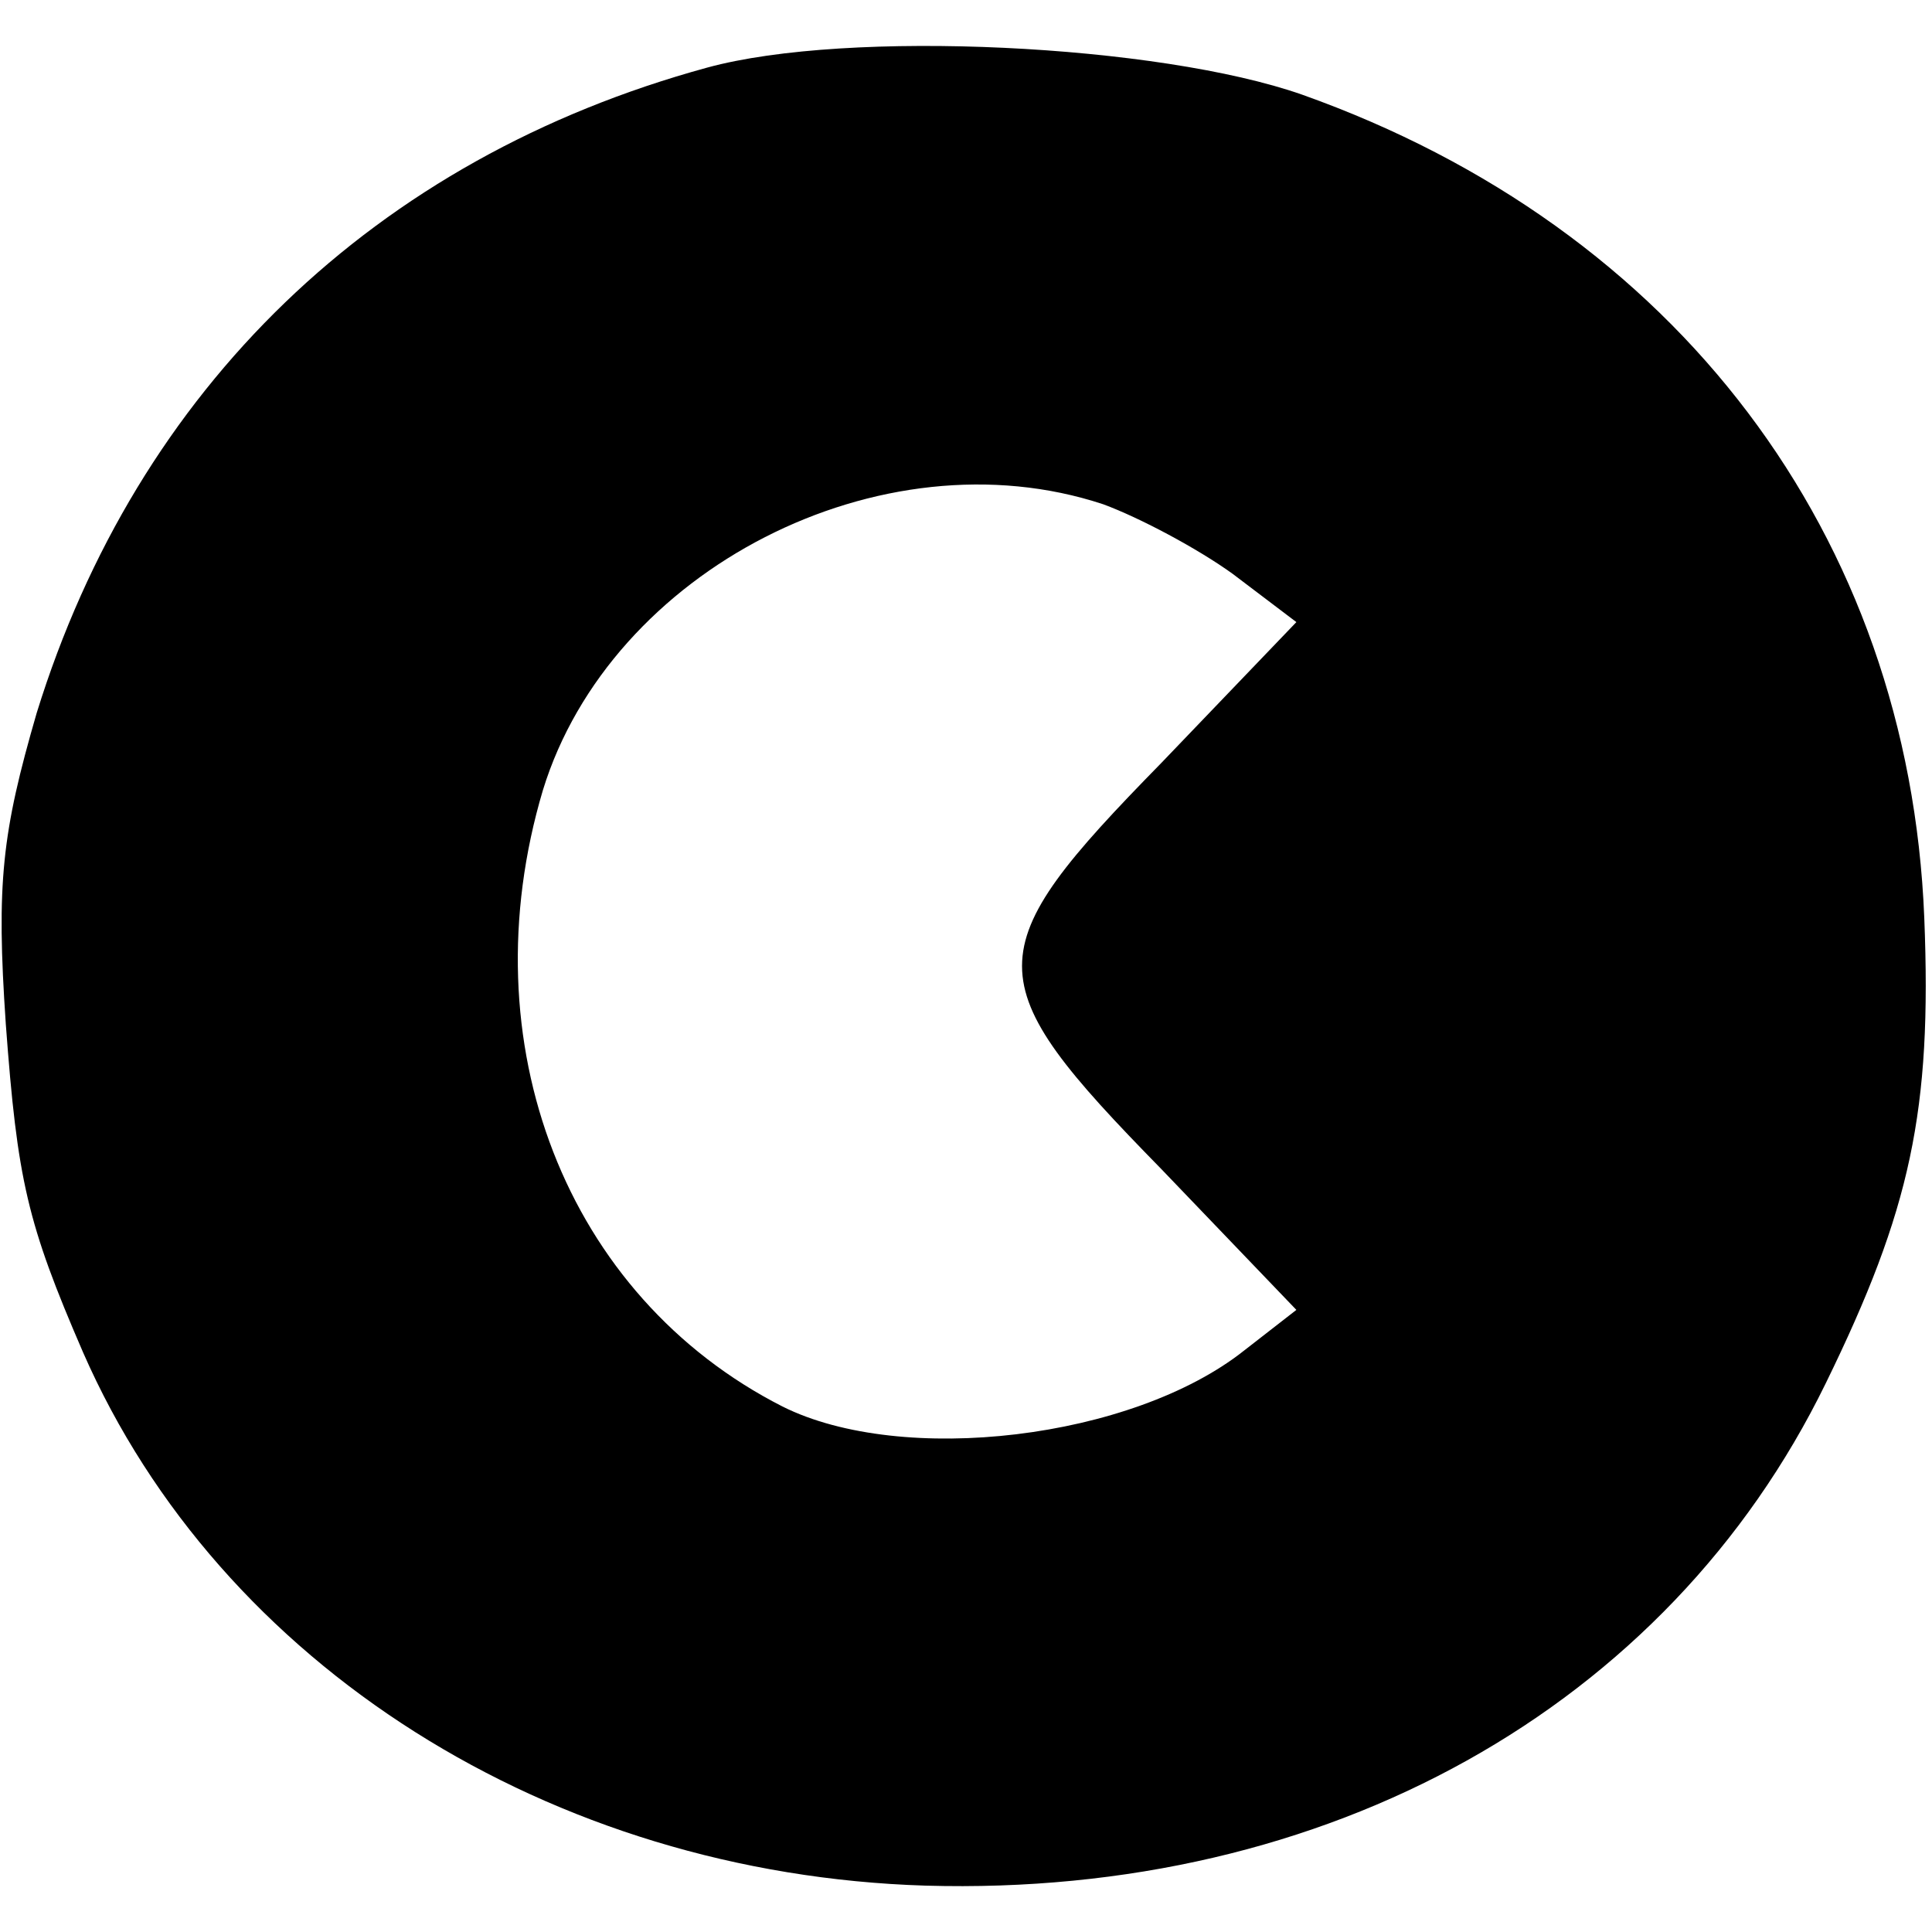 <?xml version="1.0" standalone="no"?>
<!DOCTYPE svg PUBLIC "-//W3C//DTD SVG 20010904//EN"
 "http://www.w3.org/TR/2001/REC-SVG-20010904/DTD/svg10.dtd">
<svg version="1.0" xmlns="http://www.w3.org/2000/svg"
 width="100pt" height="100pt" viewBox="0 0 100 100"
 preserveAspectRatio="xMidYMid meet">
<g transform="translate(0,100) scale(0.1,-0.1)"
fill="#000000" stroke="none">
<path d="M366 965 c-172 -47 -295 -166 -347 -334 -18 -62 -21 -88 -16 -161 6
-81 11 -103 40 -170 71 -162 242 -270 436 -276 208 -6 384 92 466 260 44 90
55 141 51 241 -8 198 -128 357 -322 426 -74 26 -235 34 -308 14z m205 -226
c19 -7 49 -23 67 -36 l33 -25 -70 -73 c-96 -98 -96 -112 0 -210 l70 -73 -27
-21 c-58 -46 -177 -60 -239 -29 -112 57 -163 188 -124 319 35 114 175 186 290
148z"/>
</g>
</svg>
